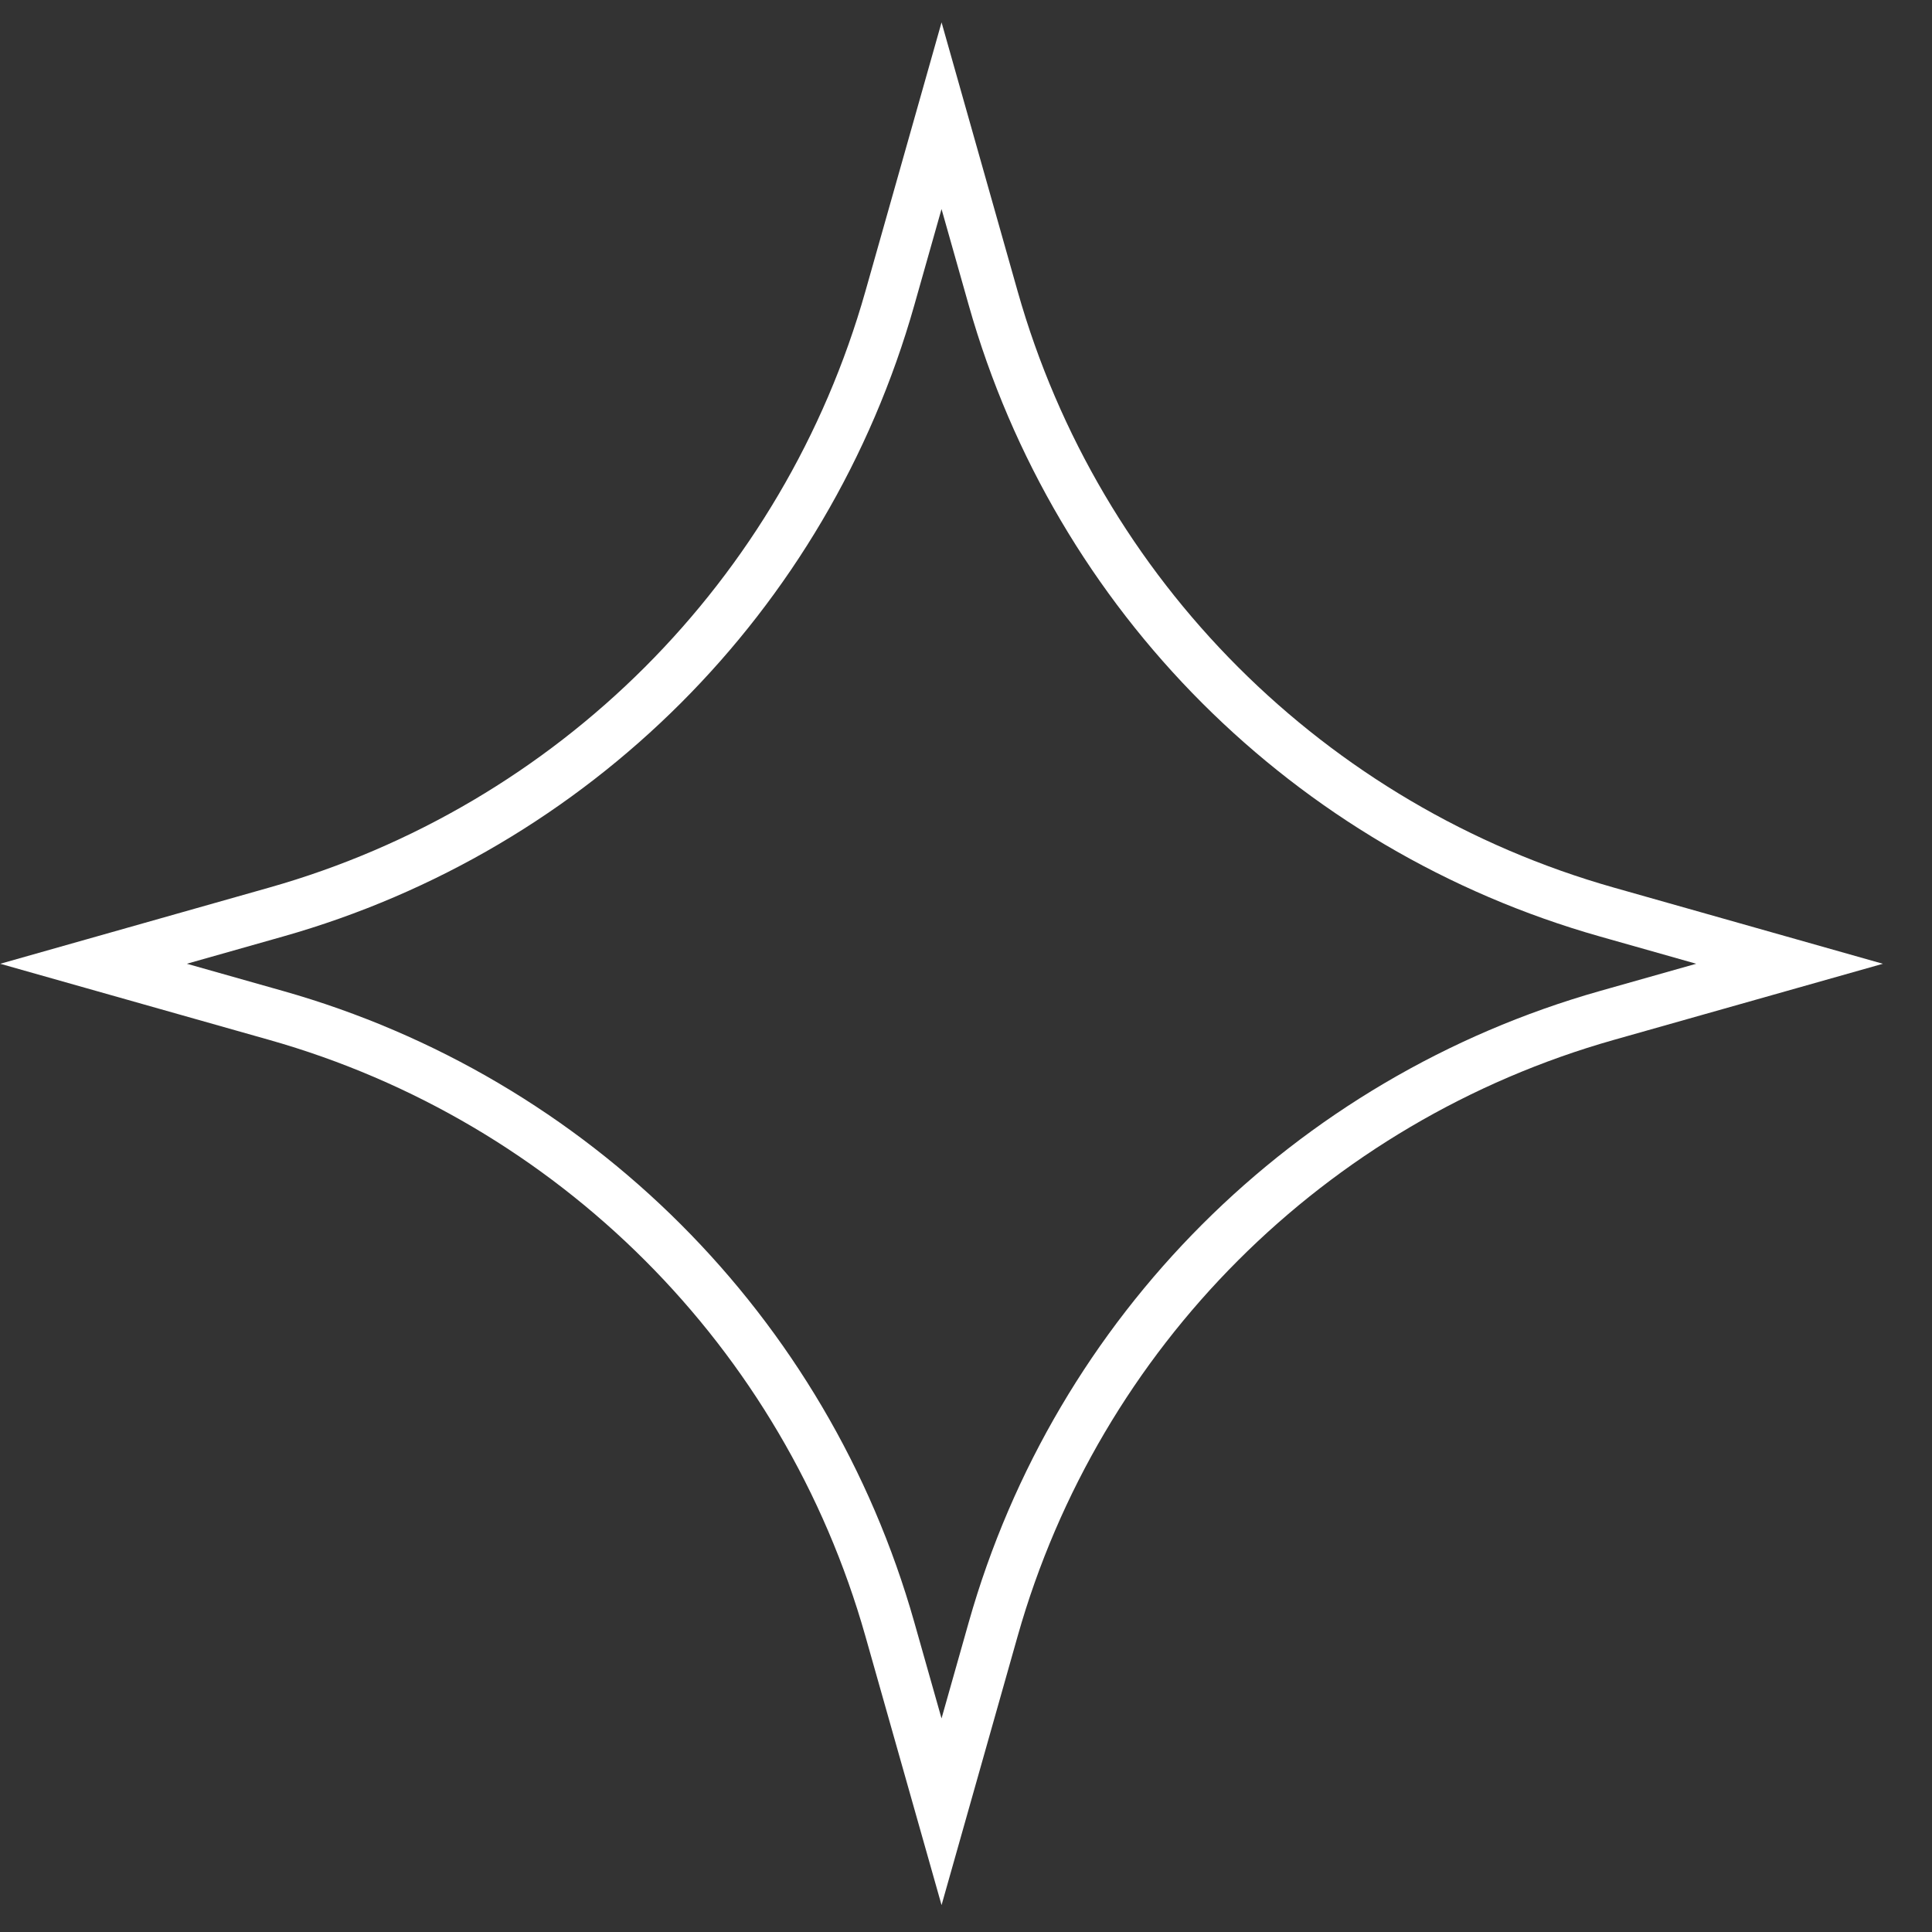 <svg xmlns="http://www.w3.org/2000/svg" width="38" height="38" viewBox="0 0 38 38" fill="none"><rect x="0" y="0" width="38" height="38" fill="#333333" stroke="none"/><path d="M17.502 5.867L18.519 2.276L19.535 5.867C21.19 11.714 25.76 16.284 31.607 17.939L35.198 18.956L31.607 19.972C25.76 21.627 21.19 26.197 19.535 32.044L18.519 35.635L17.502 32.044C15.847 26.197 11.277 21.627 5.43 19.972L1.84 18.956L5.43 17.939C11.277 16.284 15.847 11.714 17.502 5.867Z" stroke="white"></path></svg>